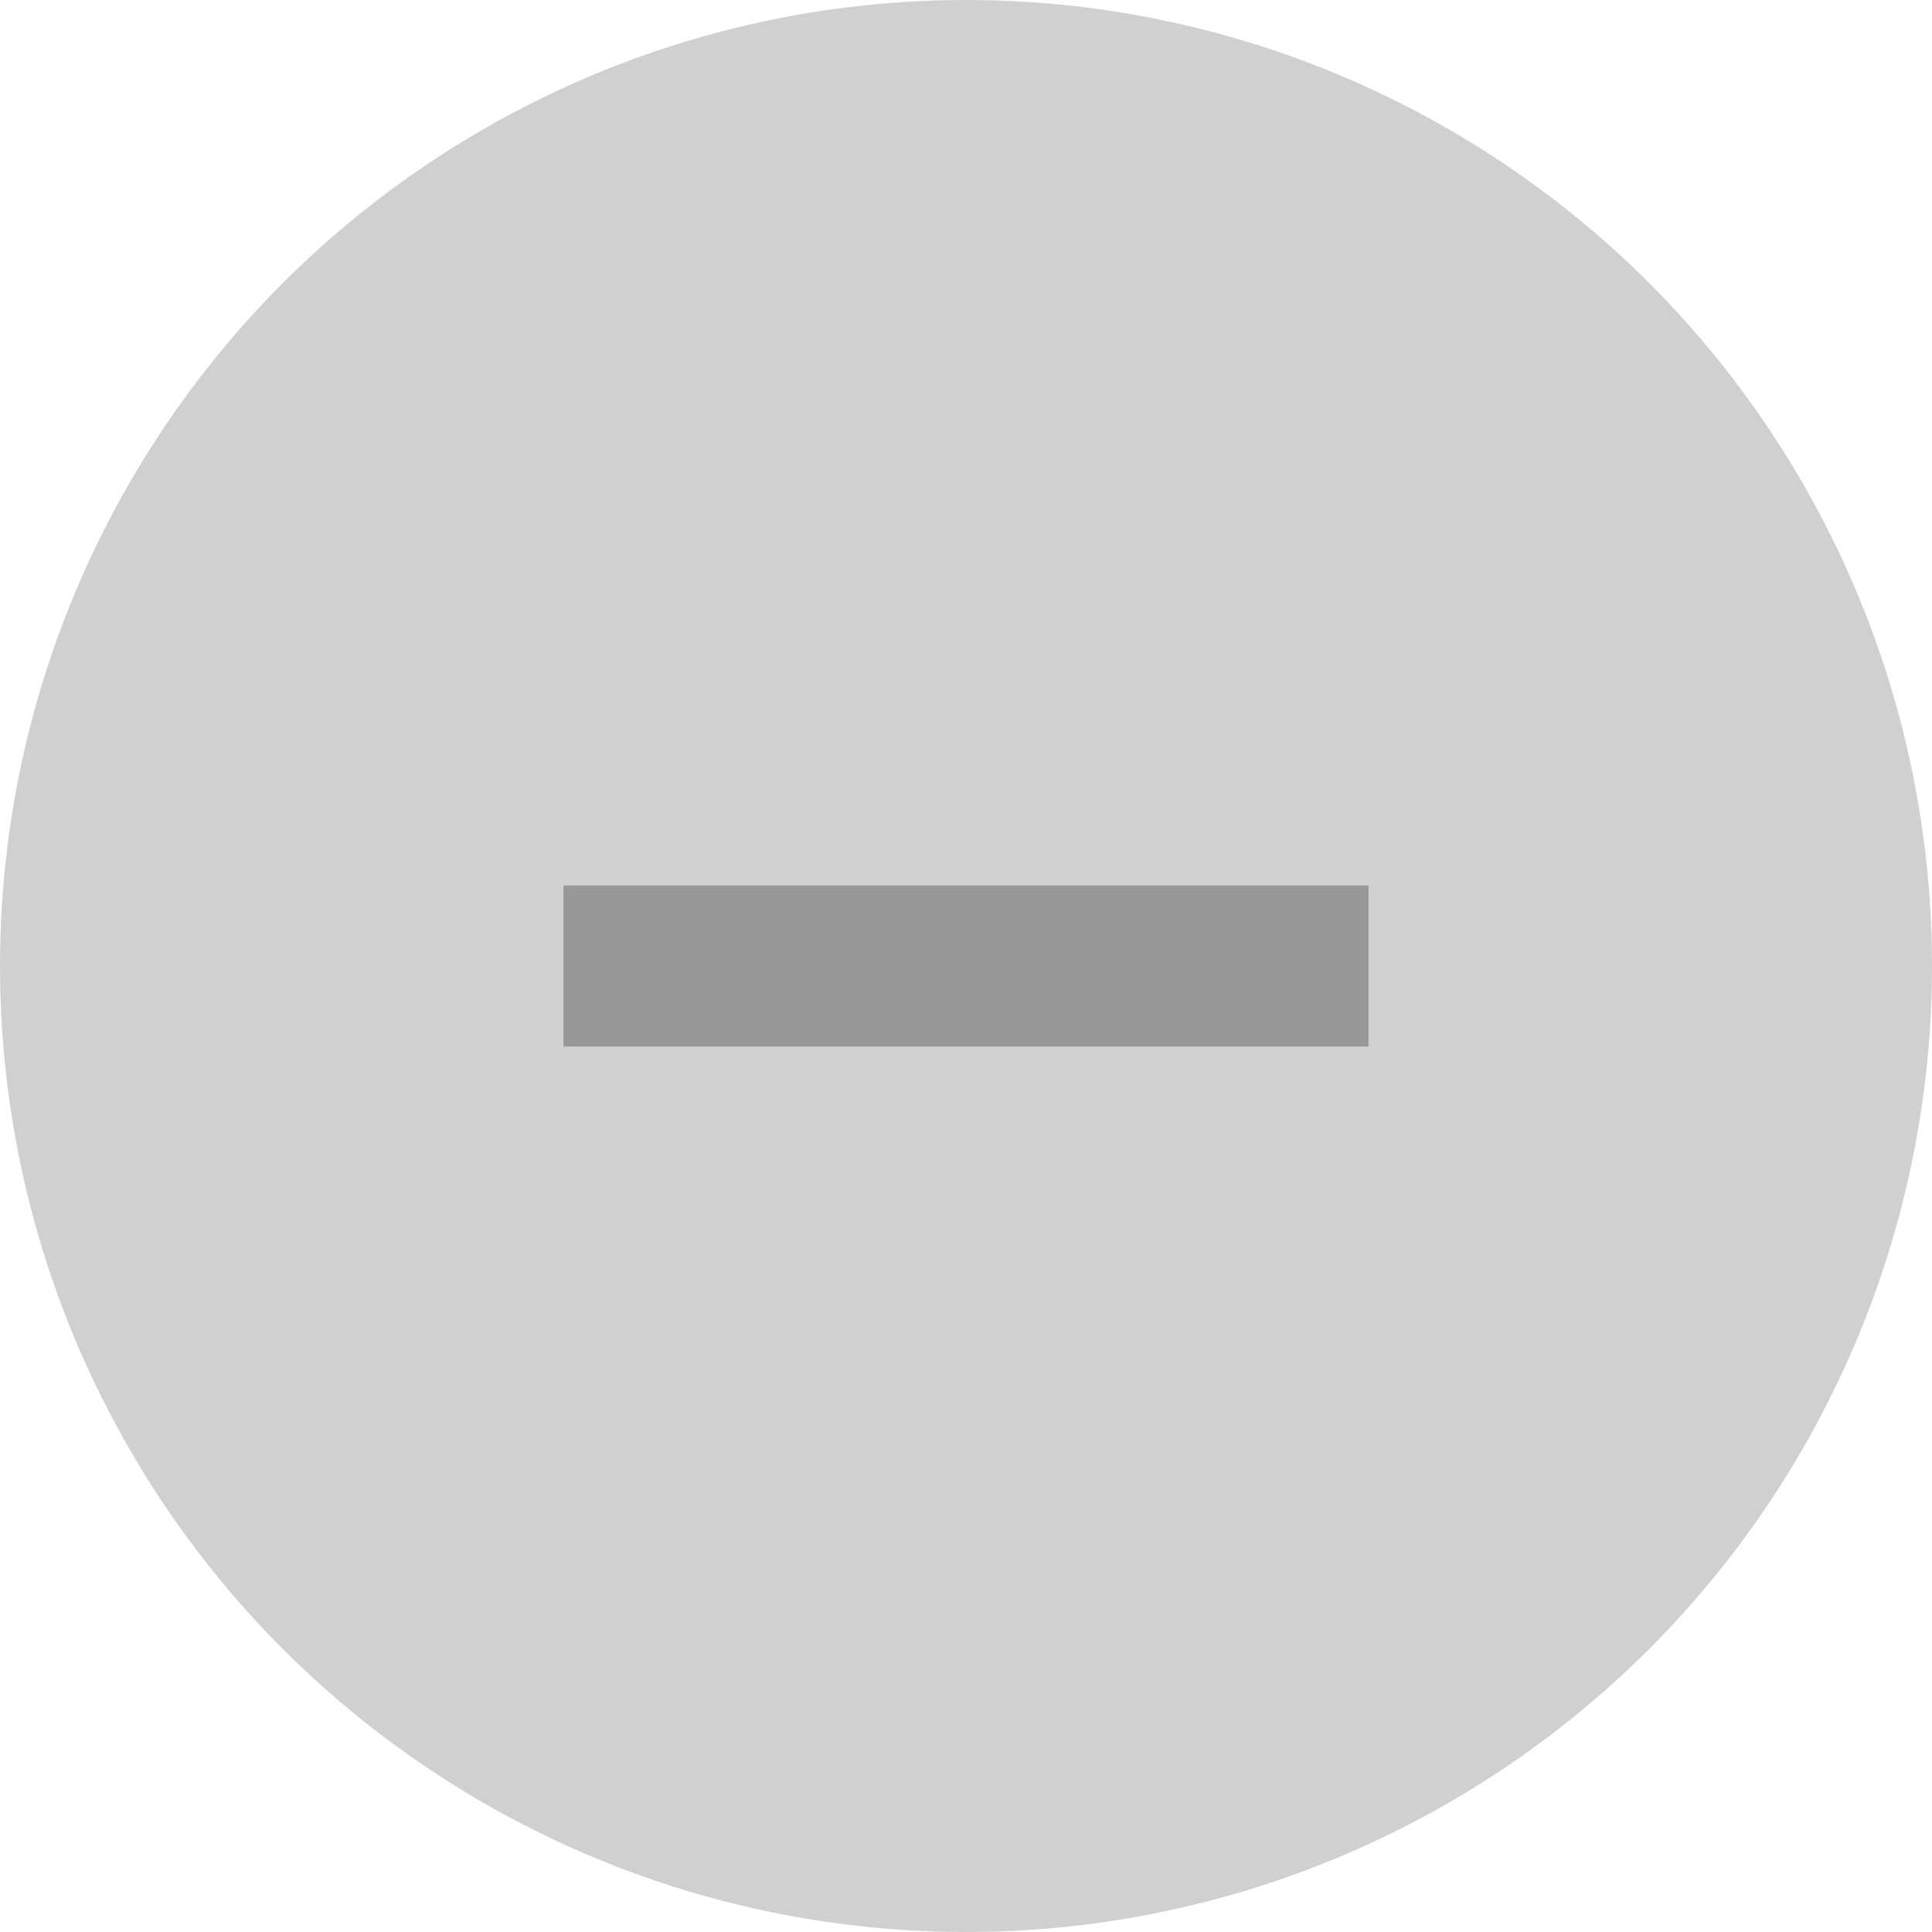 <svg xmlns="http://www.w3.org/2000/svg" width="24" height="24" viewBox="0 0 24 24" fill="none"><circle cx="12" cy="12" r="12" fill="#D0D0D0"></circle><path d="M7 12H17" stroke="#989898" stroke-width="2"></path></svg>